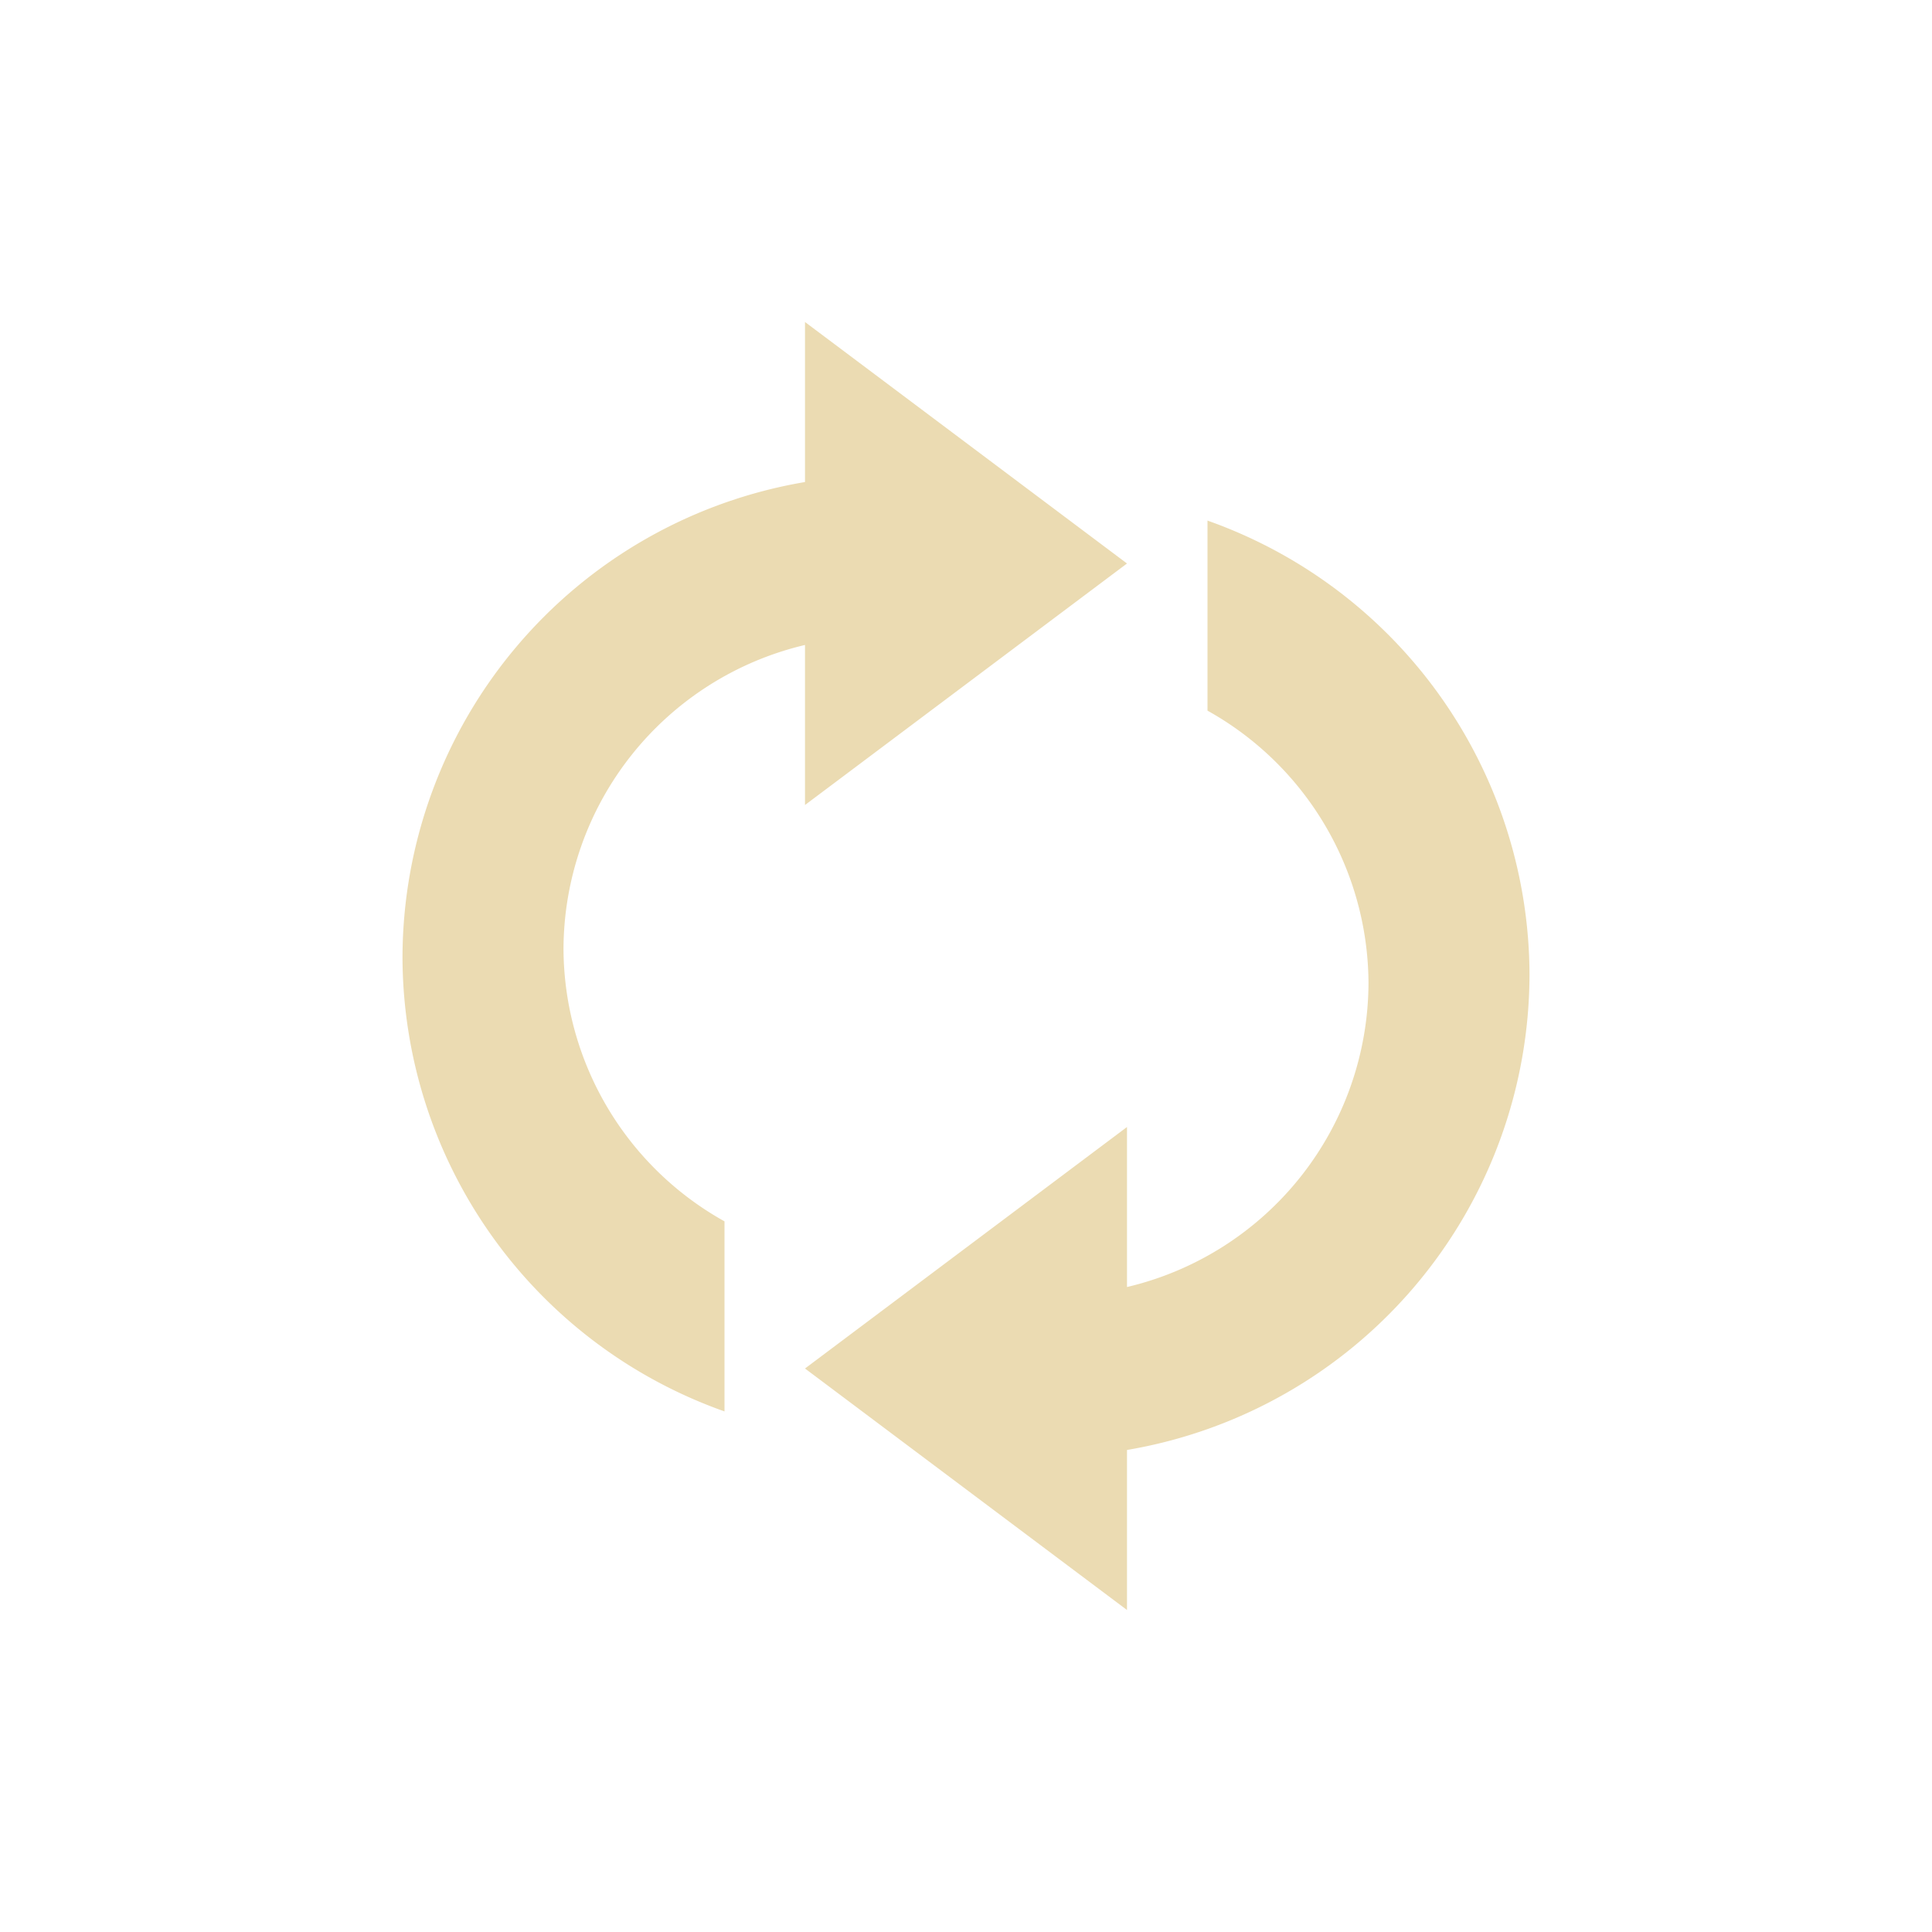 <svg width="24" height="24" version="1.1" viewBox="0 0 24 24" xmlns="http://www.w3.org/2000/svg">
  <defs>
    <style id="current-color-scheme" type="text/css">.ColorScheme-Text { color:#ebdbb2; } .ColorScheme-Highlight { color:#458588; }</style>
  </defs>
  <path class="ColorScheme-Text" d="m10 4v1.988a6 6 0 0 0-5 5.908 6 6 0 0 0 4 5.637v-2.361a3.894 3.894 0 0 1-2-3.383 3.894 3.894 0 0 1 3-3.777v1.988l4-3zm5 2.467v2.361a3.894 3.894 0 0 1 2 3.381 3.894 3.894 0 0 1-3 3.779v-1.988l-4 3 4 3v-1.988a6 6 0 0 0 5-5.908 6 6 0 0 0-4-5.637z" fill="currentColor"/>
</svg>
